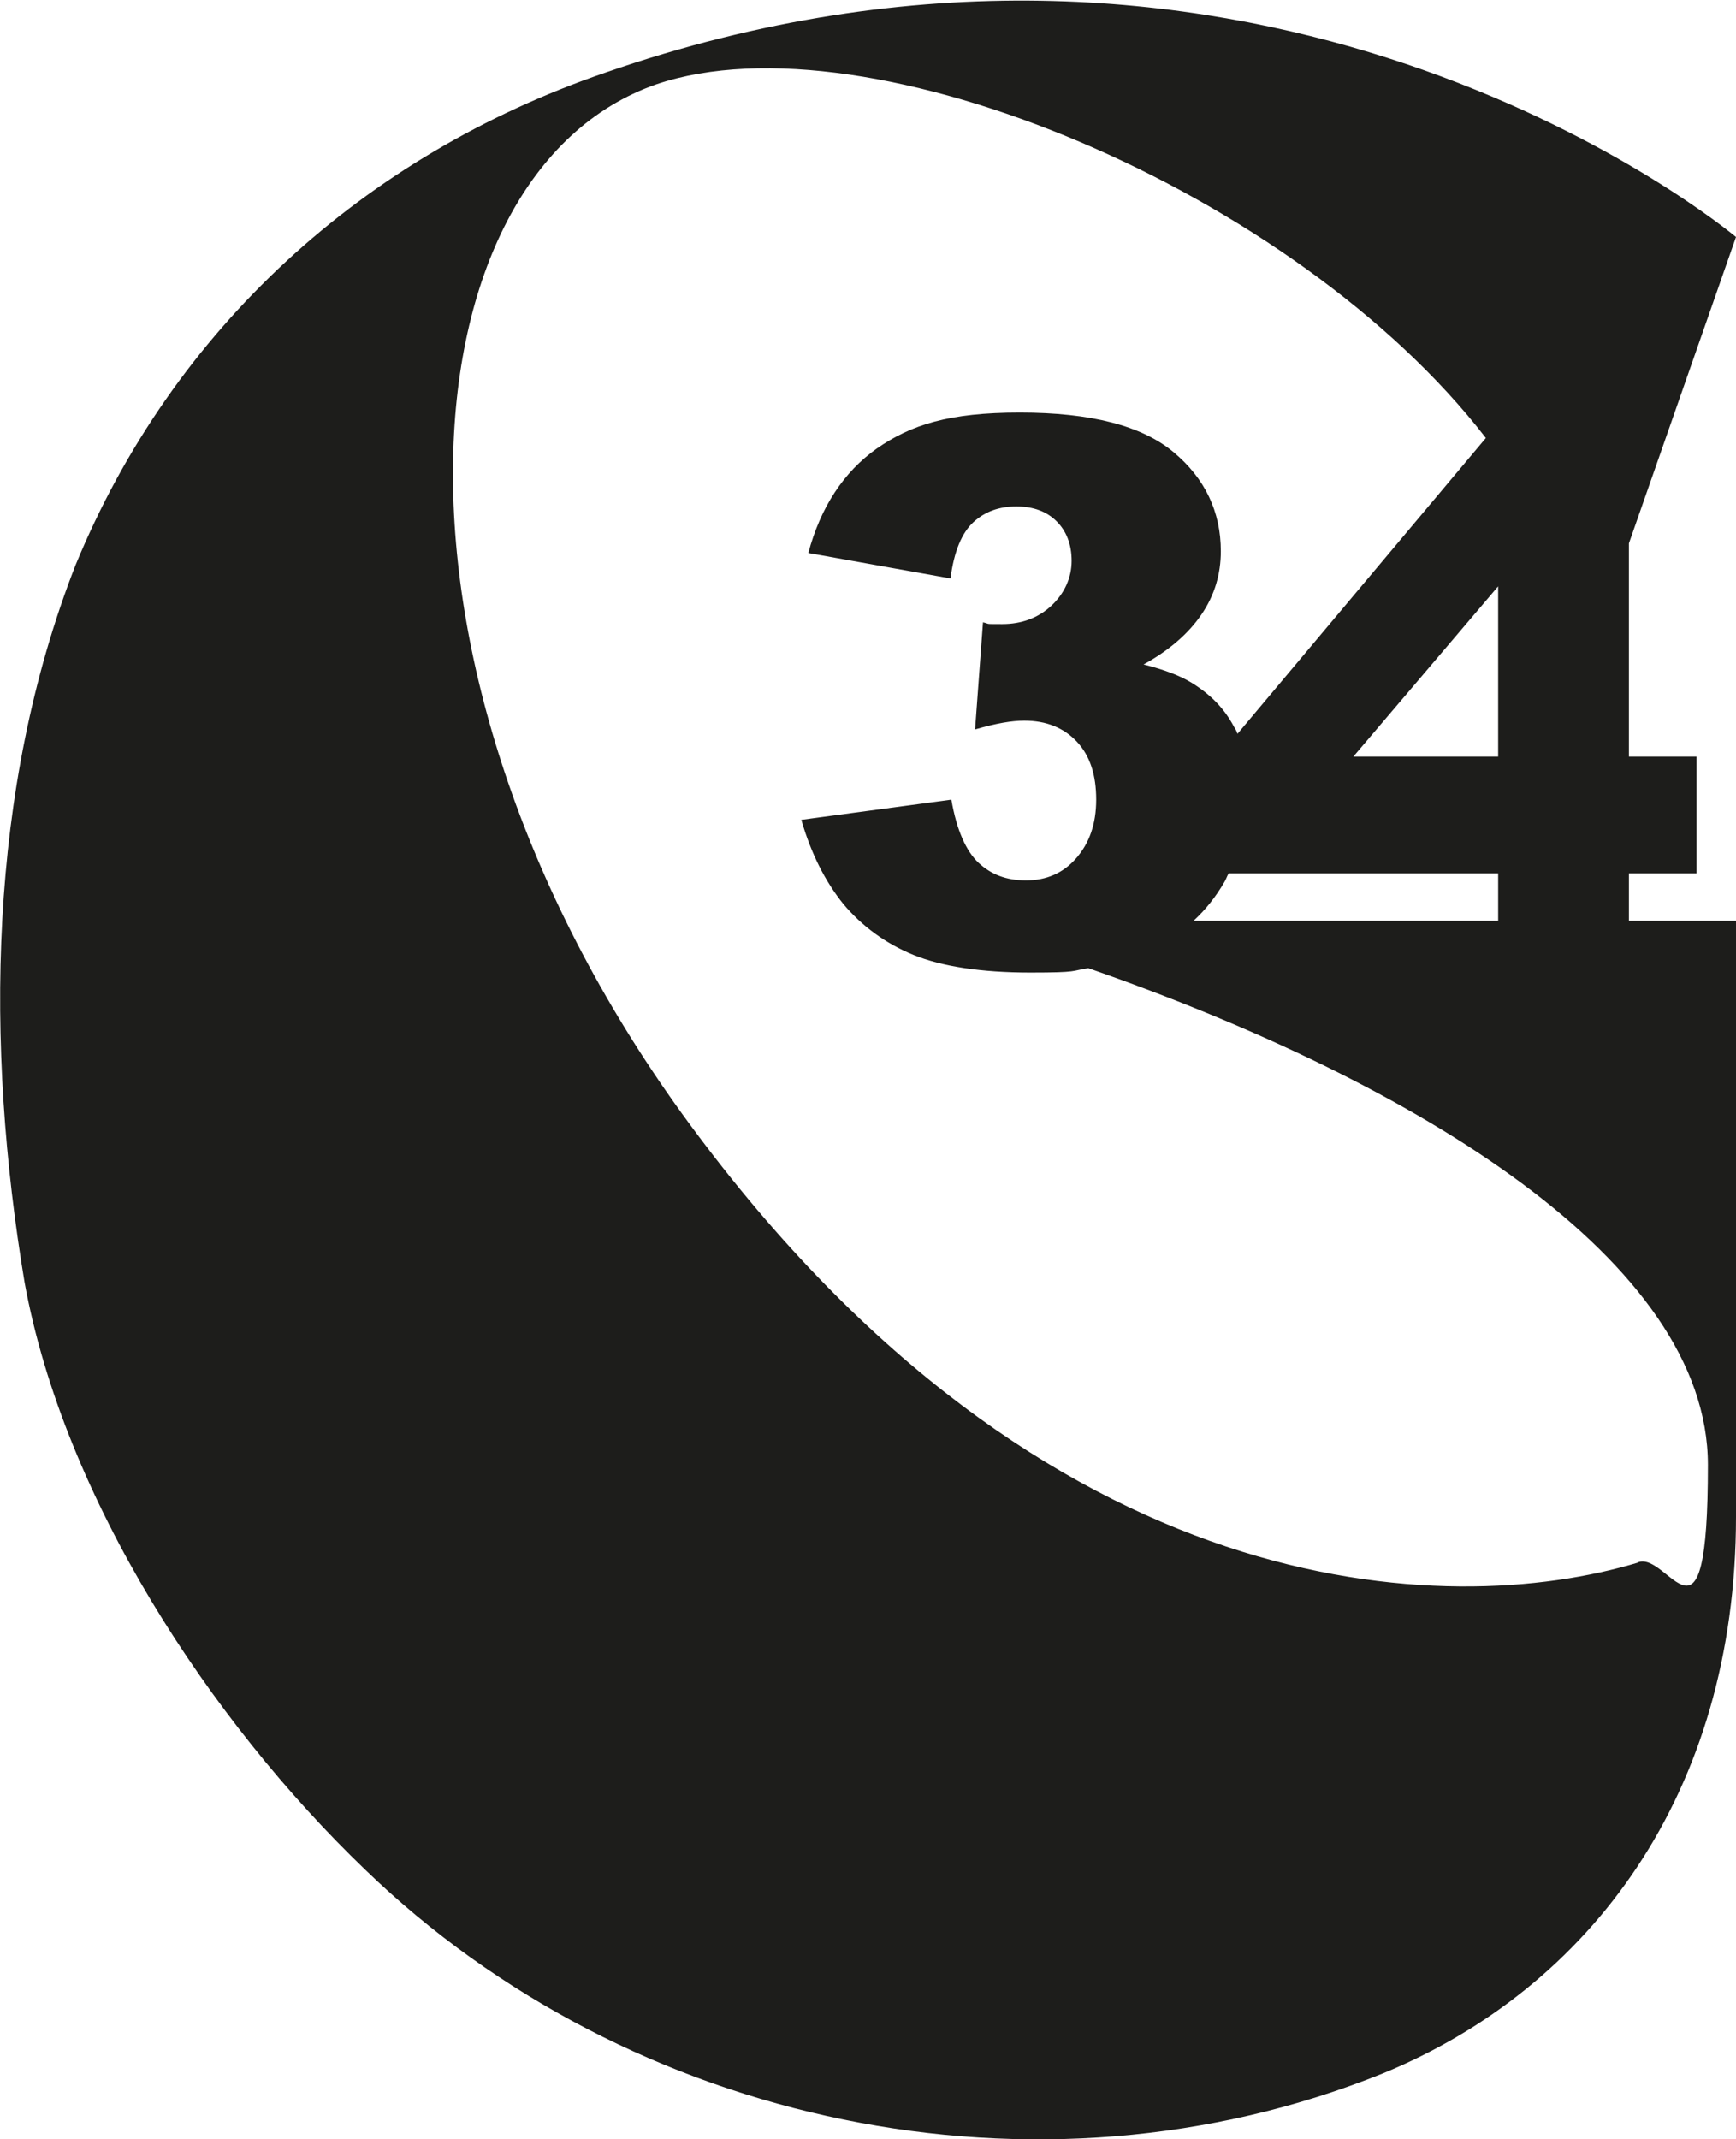 <svg xmlns="http://www.w3.org/2000/svg" viewBox="0 0 197.8 243.7" width="197.8" height="243.7"><path d="M185.6 99.5h7.7V86.2h-7.7V61.9L197.8 27c-5.5-4.5-57.2-43.6-128.9-18.7-27.4 9.4-49.2 29.1-60.3 56.1-10 25.6-10.3 54.7-5.8 81.7C7.3 170.7 23.9 196 41.6 213c30.1 29.1 76.6 39.1 116 23.2 23.6-9.7 40.2-31.9 40.2-63.4v-67.9h-12.2v-5.4Zm-49.6 5.4c1.4-1.3 2.5-2.7 3.5-4.4.2-.3.3-.7.5-1h30.7v5.4h-34.6Zm18.2-18.7 16.5-19.4v19.4h-16.5Zm32.5 91.8c-21.8 6.6-67.5 5.2-108.1-49.9C40.8 76.8 45.7 19.7 74.8 9.6c24.3-8.2 72.9 12.3 94.5 40.3L141 83.6c-.1-.3-.2-.5-.4-.8-1.1-2.1-2.7-3.7-4.8-5-1.3-.8-3.1-1.5-5.5-2.1 2.9-1.6 5.1-3.5 6.6-5.7s2.2-4.6 2.2-7.2c0-4.5-1.8-8.3-5.4-11.3-3.6-3-9.4-4.5-17.5-4.5s-12.4 1.4-16.3 4.1c-3.8 2.7-6.4 6.7-7.8 11.9l16.2 2.9c.4-3.1 1.3-5.2 2.6-6.4 1.3-1.2 2.9-1.8 4.9-1.8s3.5.6 4.6 1.7c1.1 1.1 1.7 2.6 1.7 4.5s-.8 3.7-2.3 5.1c-1.5 1.4-3.4 2.1-5.6 2.1s-1.3 0-2.2-.2l-.9 12.2c2.4-.7 4.2-1 5.6-1 2.5 0 4.5.8 6 2.4 1.5 1.6 2.2 3.8 2.2 6.6s-.8 5-2.3 6.7c-1.5 1.7-3.4 2.5-5.7 2.5s-4-.7-5.4-2c-1.4-1.3-2.5-3.7-3.1-7.2l-17.1 2.3c1.1 3.8 2.7 7 4.8 9.6 2.1 2.5 4.8 4.5 8 5.8 3.2 1.3 7.7 2 13.3 2s4.6-.2 6.6-.5c37.6 13.1 70.6 33.4 70.6 56.6s-4.5 9.7-8 11.1Z" style="fill:#1d1d1b;stroke-width:0"/></svg>